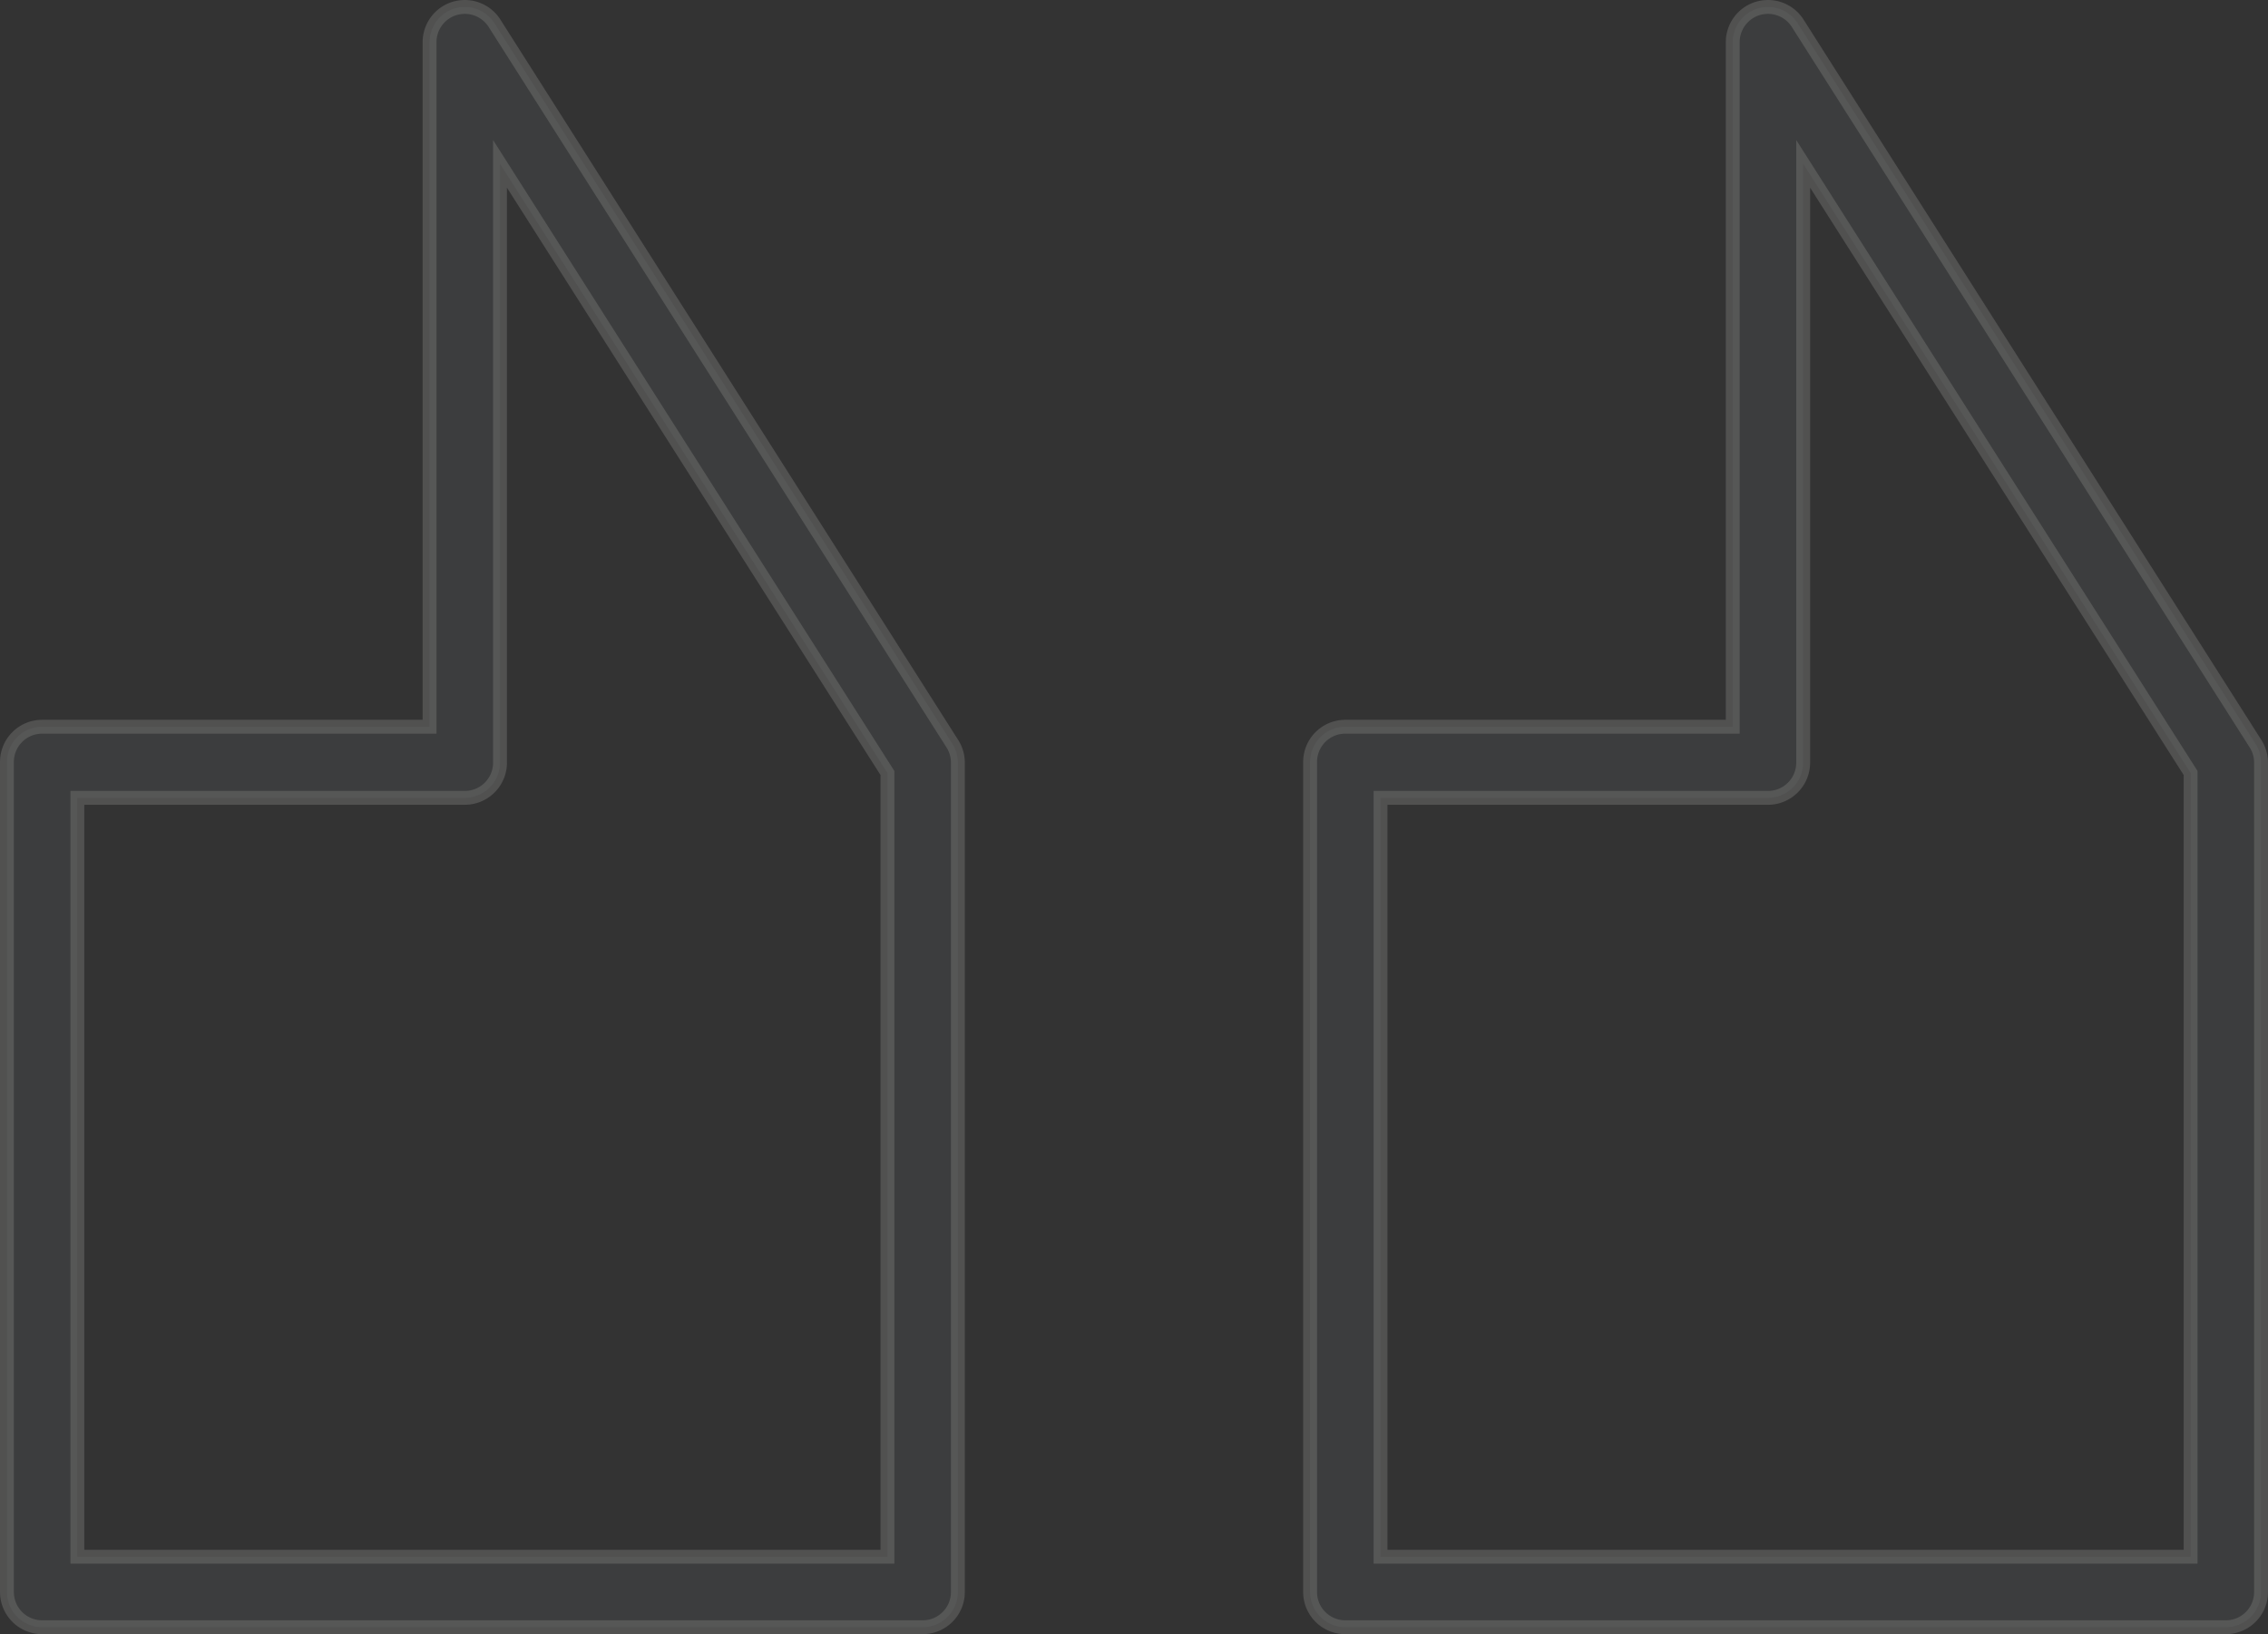 <svg xmlns="http://www.w3.org/2000/svg" width="163.463" height="117.771" viewBox="0 0 163.463 117.771"><rect x="0" y="0" width="163.463" height="117.771" fill="#333333" stroke="none"/><g transform="translate(-707 -4928.261)" opacity="0.396"><path d="M33,18a2.741,2.741,0,0,0-.711.1,2.538,2.538,0,0,0-1.828,2.437V69.874H2.538A2.538,2.538,0,0,0,0,72.413v59.82a2.538,2.538,0,0,0,2.538,2.538H66a2.538,2.538,0,0,0,2.538-2.538V72.463a2.539,2.539,0,0,0-.394-1.359l-33-51.924A2.539,2.539,0,0,0,33,18ZM5.077,75H33a2.538,2.538,0,0,0,2.538-2.538V29.309l27.923,43.9v56.481H5.077Z" transform="translate(707.5 4910.761)" fill="#6c7577" stroke="#efeeeb" stroke-width="1" opacity="0.4"/><path d="M107,18a2.741,2.741,0,0,0-.711.1,2.539,2.539,0,0,0-1.828,2.437V69.874H76.538A2.538,2.538,0,0,0,74,72.413v59.82a2.538,2.538,0,0,0,2.538,2.538H140a2.538,2.538,0,0,0,2.538-2.538V72.463a2.539,2.539,0,0,0-.394-1.359l-33-51.924A2.539,2.539,0,0,0,107,18ZM79.077,75H107a2.539,2.539,0,0,0,2.538-2.538V29.309l27.923,43.9v56.481H79.077Z" transform="translate(727.424 4910.761)" fill="#6c7577" stroke="#efeeeb" stroke-width="1" opacity="0.4"/></g></svg>
